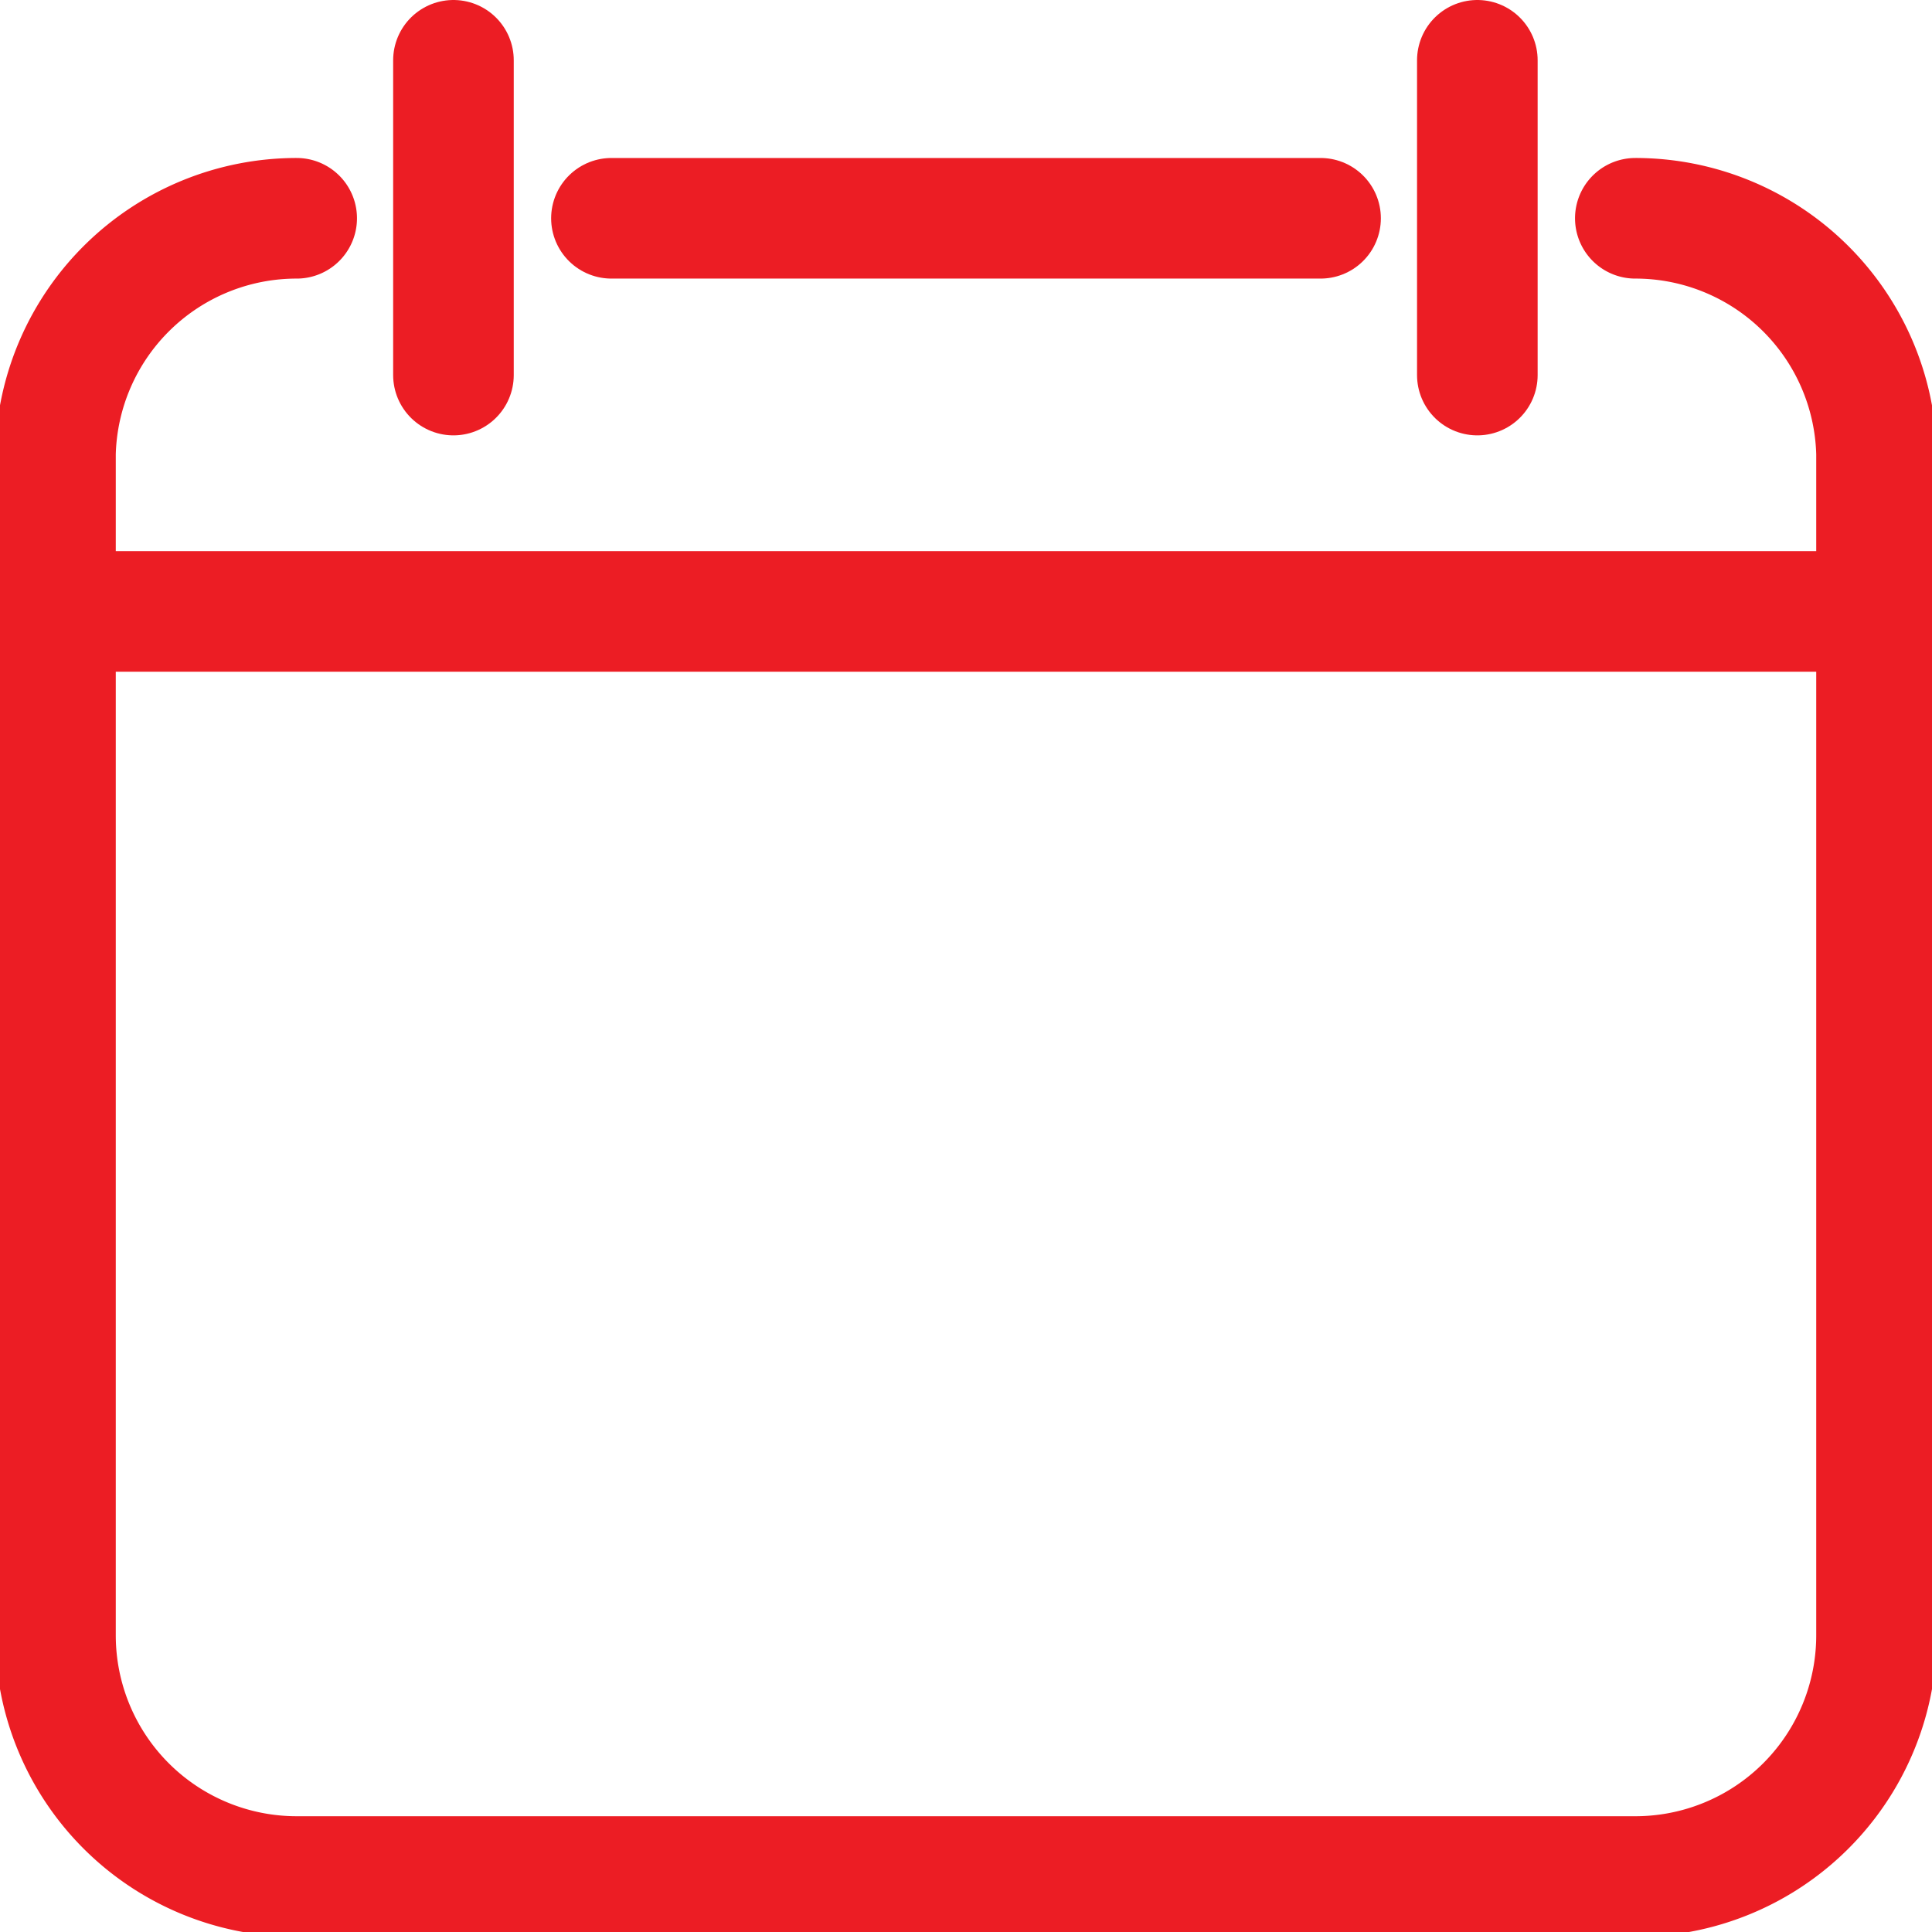 <svg xmlns="http://www.w3.org/2000/svg" viewBox="0 0 16.02 16.02"><defs><style>.cls-1{fill:none;stroke:#ec1d24;stroke-linecap:round;stroke-linejoin:round;}</style></defs><g id="Layer_2" data-name="Layer 2"><g id="main_banner" data-name="main banner"><path class="cls-1" d="M13.56,1.81a2,2,0,0,1,2,1.95h0v9.8a2,2,0,0,1-2,2H2.46a2,2,0,0,1-2-2V3.76h0a2,2,0,0,1,2-1.95"/><line class="cls-1" x1="5.07" y1="1.81" x2="10.95" y2="1.81"/><line class="cls-1" x1="3.76" y1="0.5" x2="3.76" y2="3.11"/><line class="cls-1" x1="12.25" y1="0.5" x2="12.25" y2="3.11"/><line class="cls-1" x1="0.5" y1="5.07" x2="15.52" y2="5.07"/></g></g></svg>